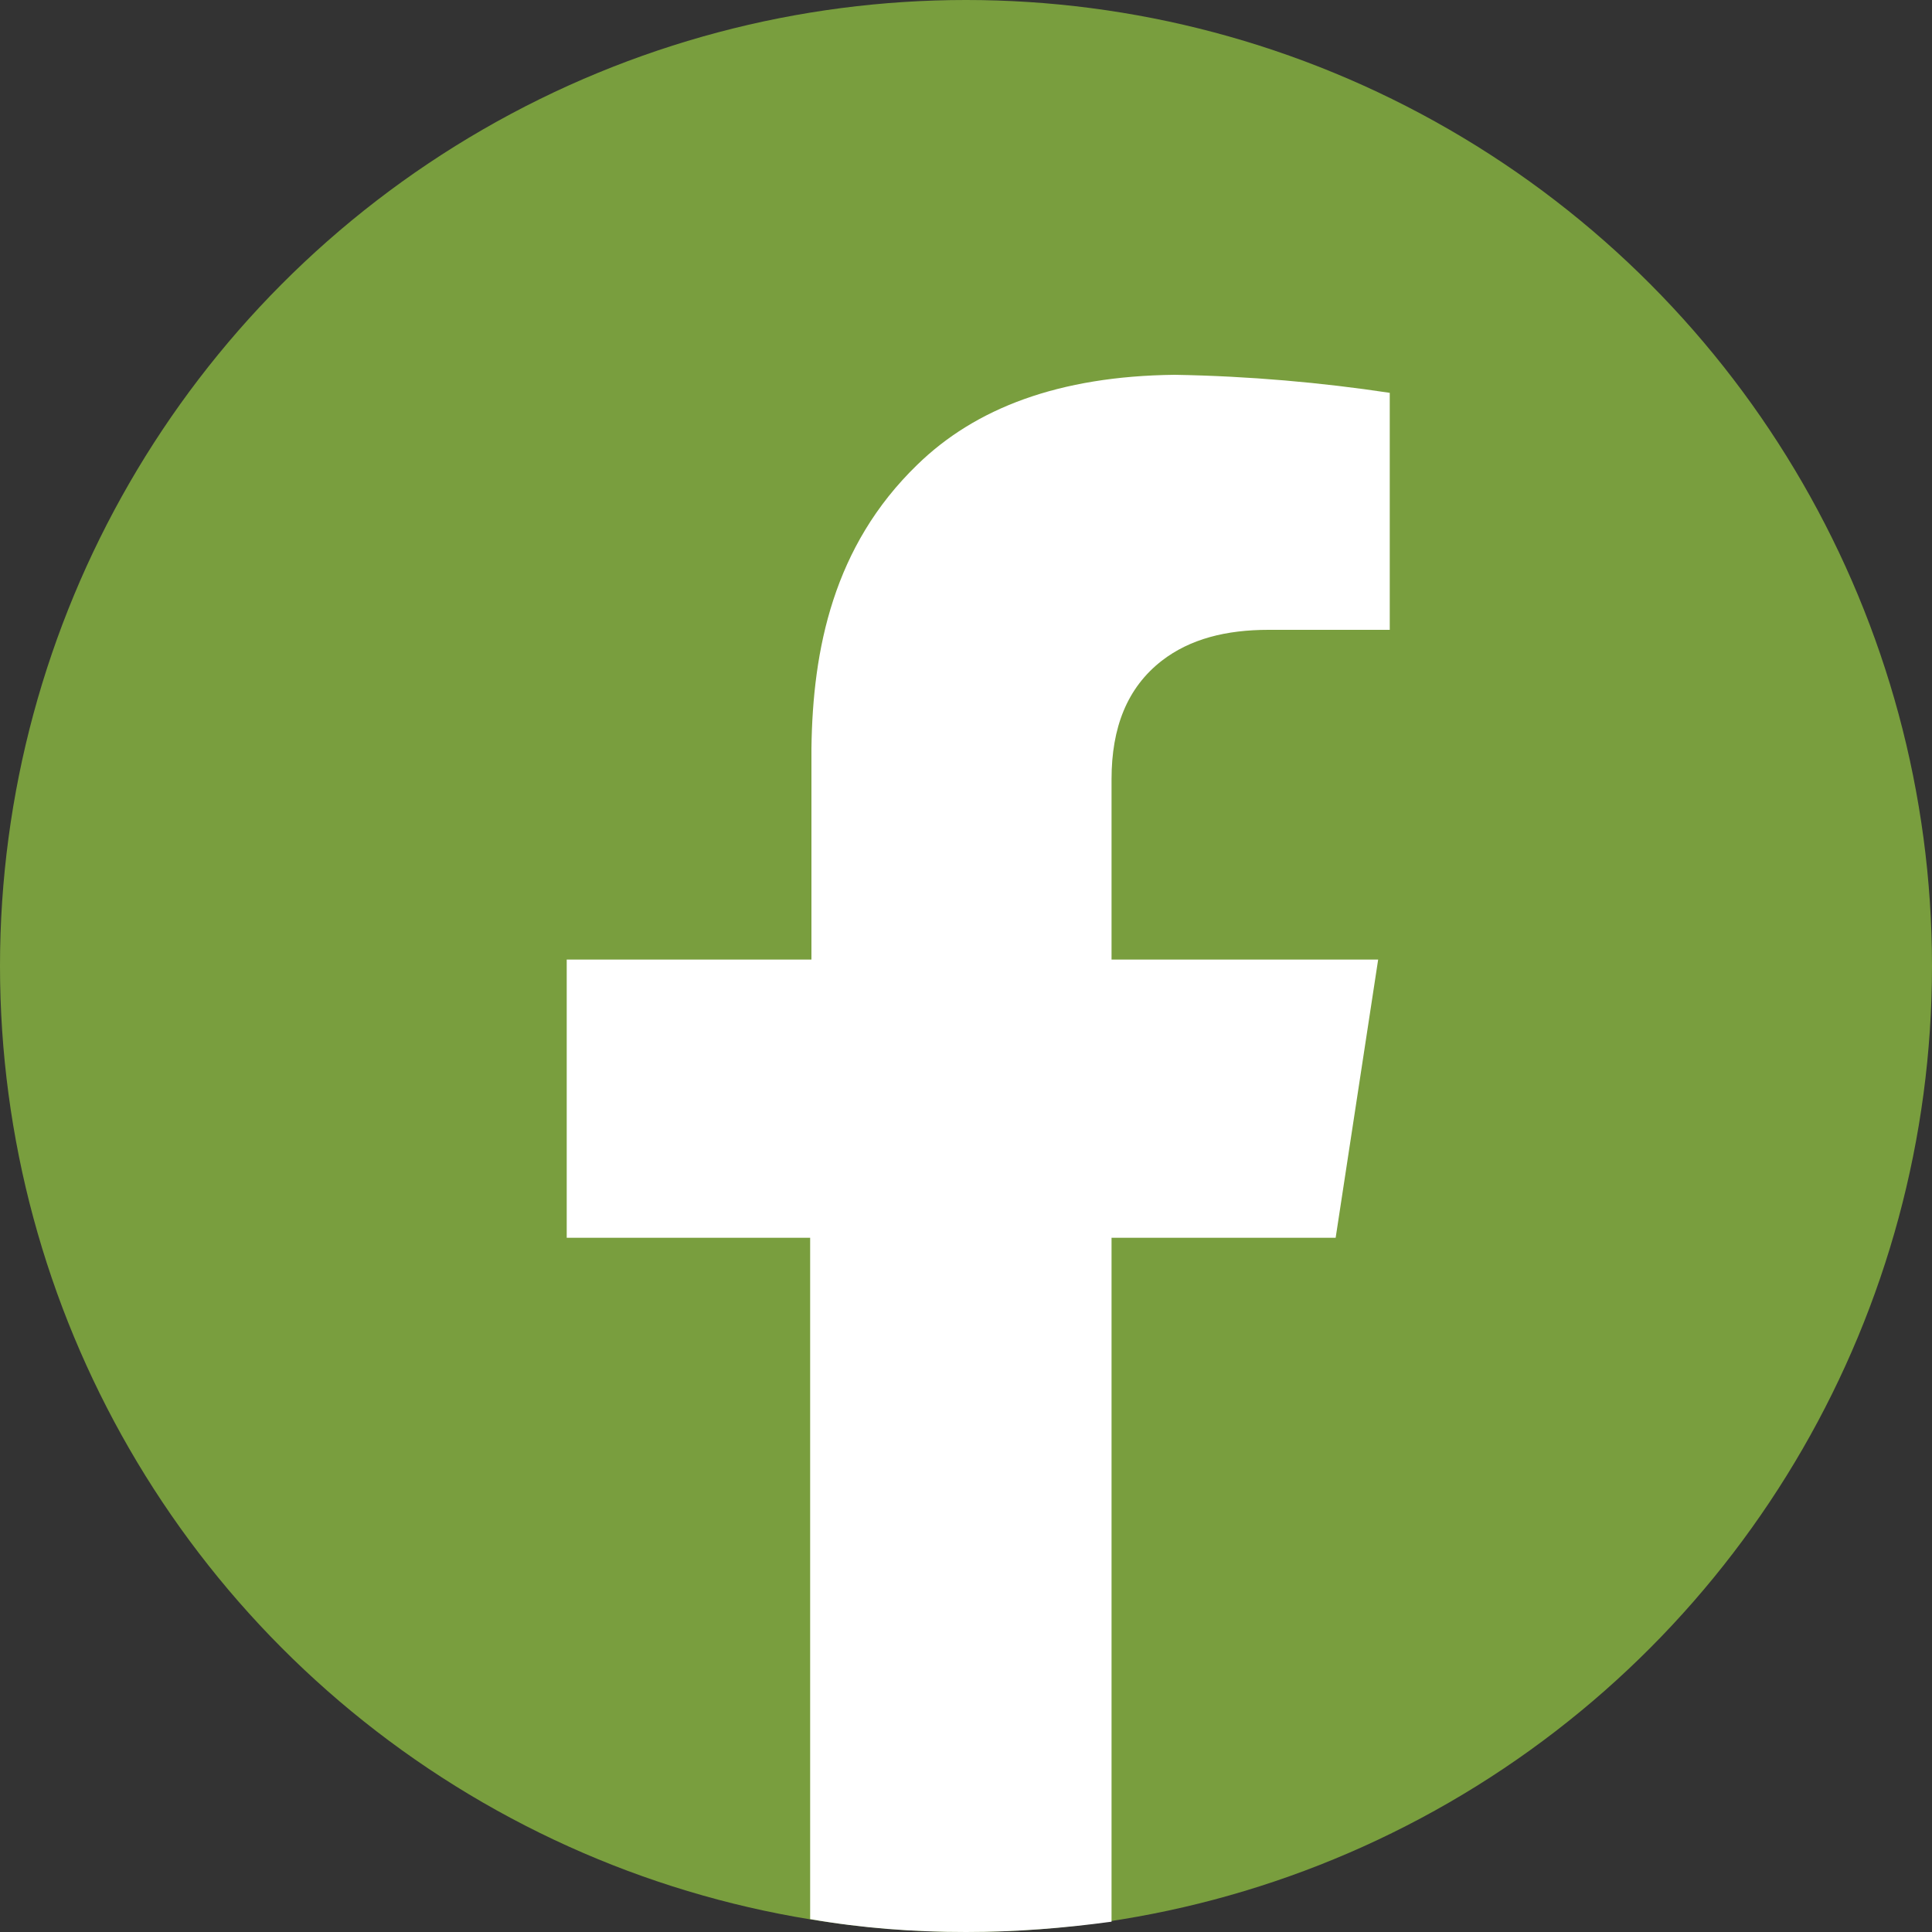 <?xml version="1.0" encoding="utf-8"?>
<!-- Generator: Adobe Illustrator 27.0.1, SVG Export Plug-In . SVG Version: 6.00 Build 0)  -->
<svg version="1.1" id="Layer_1" xmlns="http://www.w3.org/2000/svg" xmlns:xlink="http://www.w3.org/1999/xlink" x="0px" y="0px"
	 viewBox="0 0 150 150" style="enable-background:new 0 0 150 150;" xml:space="preserve">
<rect x="0" y="0" width="150" height="150" fill="#333333" stroke="none"/>
<style type="text/css">
	.st0{fill:#799E3E;}
	.st1{fill:#FFFFFF;}
</style>
<circle id="circle" class="st0" cx="75" cy="75" r="75"/>
<path class="st1" d="M86.3,60.5v14H107l-3.3,21.6H86.3v53.1c-3.7,0.5-7.4,0.8-11.3,0.8c-4.1,0-8.1-0.3-12.1-1V96.1H44V74.5h19V58.1
	c0.1-7.7,1.7-15.7,8.2-22c4.5-4.4,11-6.9,20-7c5.8,0.1,11.4,0.6,16.7,1.4v18.4h-9.4c-3.3,0-6.1,0.7-8.3,2.4
	C87.5,53.4,86.3,56.5,86.3,60.5z"/>
</svg>
